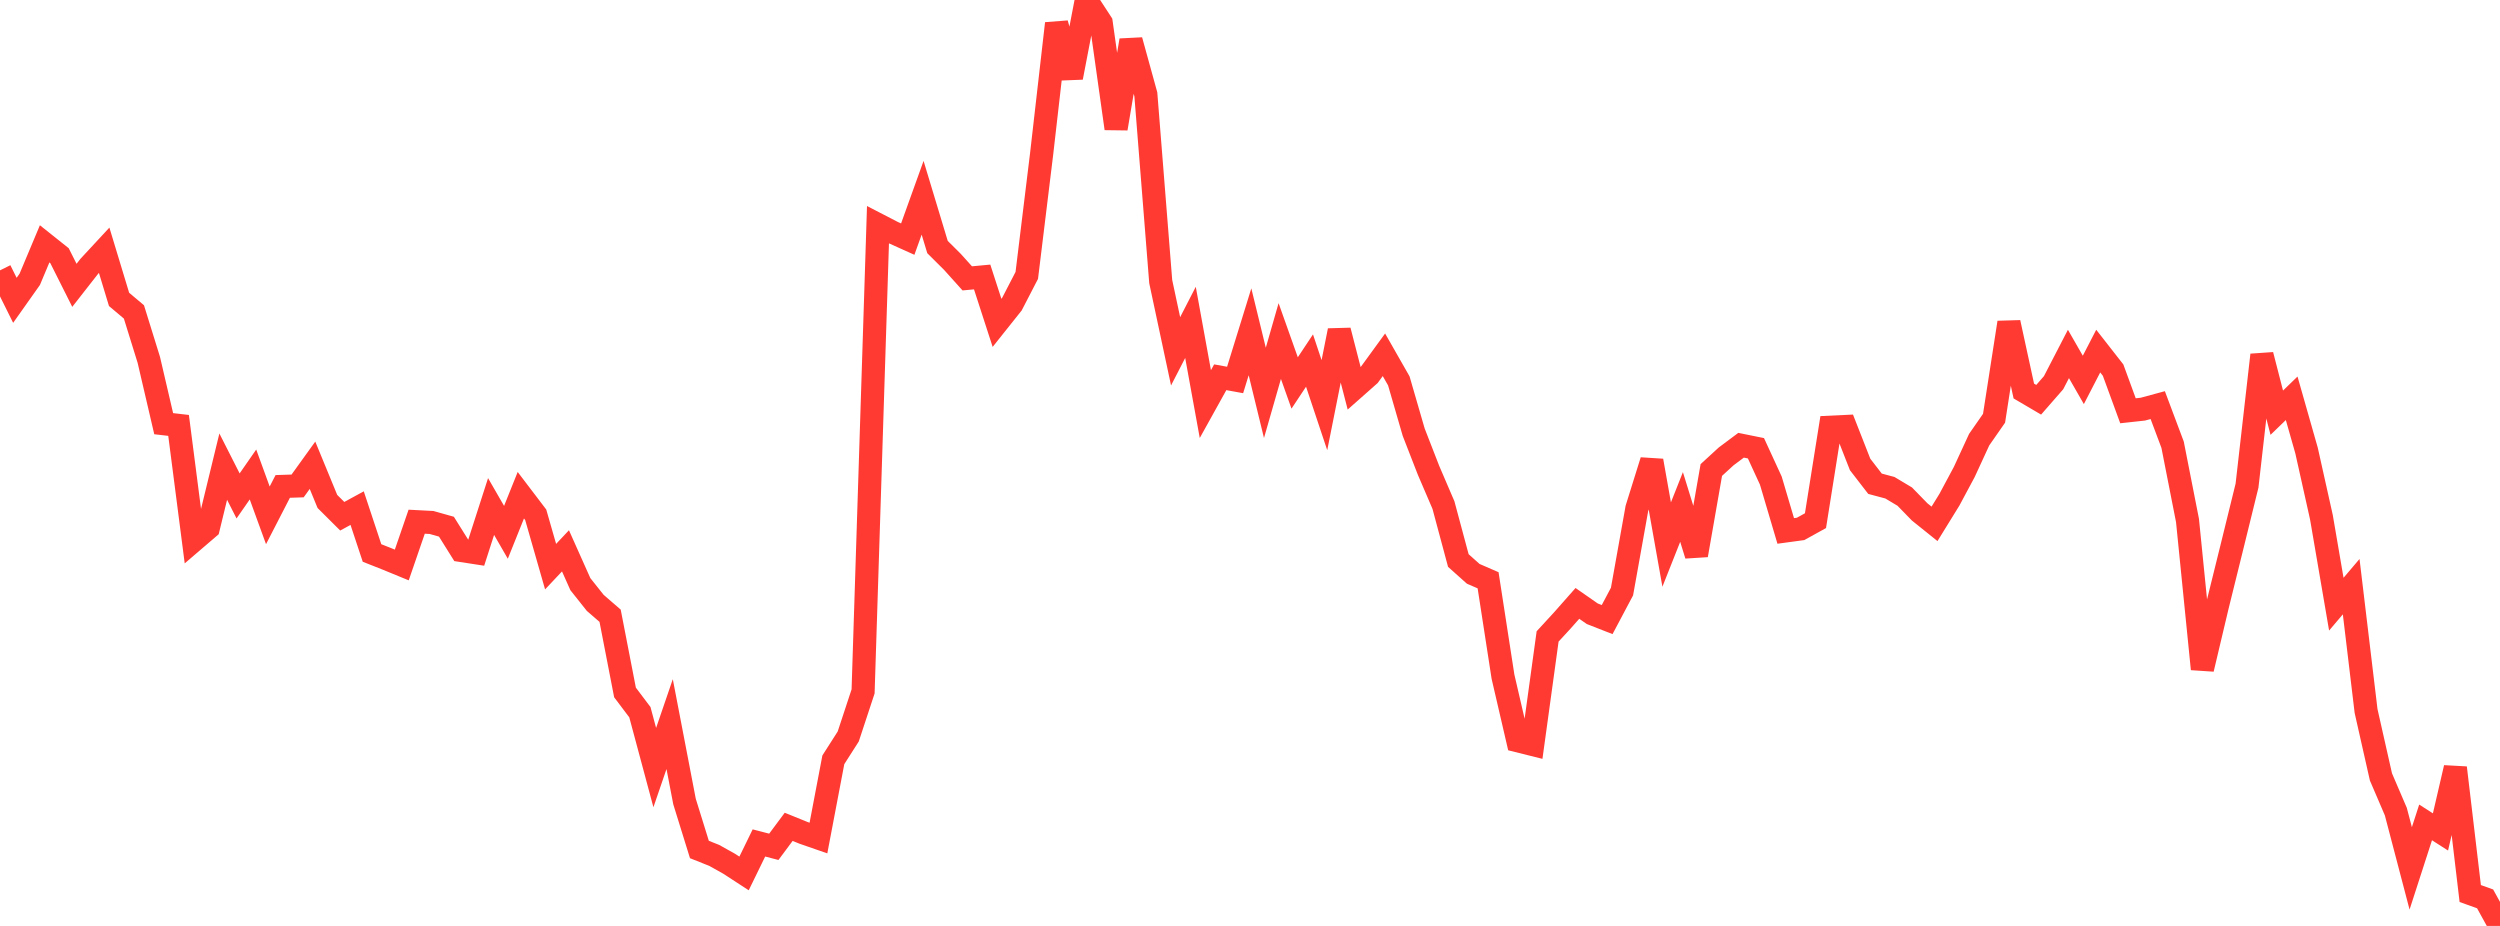 <?xml version="1.0" standalone="no"?>
<!DOCTYPE svg PUBLIC "-//W3C//DTD SVG 1.1//EN" "http://www.w3.org/Graphics/SVG/1.1/DTD/svg11.dtd">

<svg width="135" height="50" viewBox="0 0 135 50" preserveAspectRatio="none" 
  xmlns="http://www.w3.org/2000/svg"
  xmlns:xlink="http://www.w3.org/1999/xlink">


<polyline points="0.0, 14.599 0.804, 16.218 1.607, 15.083 2.411, 13.167 3.214, 13.807 4.018, 15.408 4.821, 14.381 5.625, 13.514 6.429, 16.167 7.232, 16.843 8.036, 19.433 8.839, 22.879 9.643, 22.972 10.446, 29.195 11.25, 28.506 12.054, 25.198 12.857, 26.78 13.661, 25.622 14.464, 27.829 15.268, 26.267 16.071, 26.241 16.875, 25.124 17.679, 27.078 18.482, 27.877 19.286, 27.439 20.089, 29.861 20.893, 30.179 21.696, 30.509 22.5, 28.172 23.304, 28.214 24.107, 28.441 24.911, 29.726 25.714, 29.85 26.518, 27.352 27.321, 28.745 28.125, 26.742 28.929, 27.799 29.732, 30.599 30.536, 29.745 31.339, 31.543 32.143, 32.555 32.946, 33.25 33.75, 37.392 34.554, 38.459 35.357, 41.45 36.161, 39.102 36.964, 43.282 37.768, 45.873 38.571, 46.193 39.375, 46.643 40.179, 47.166 40.982, 45.519 41.786, 45.728 42.589, 44.649 43.393, 44.975 44.196, 45.254 45.0, 41.03 45.804, 39.771 46.607, 37.335 47.411, 12.135 48.214, 12.55 49.018, 12.912 49.821, 10.679 50.625, 13.34 51.429, 14.139 52.232, 15.032 53.036, 14.957 53.839, 17.434 54.643, 16.425 55.446, 14.873 56.25, 8.292 57.054, 1.268 57.857, 4.185 58.661, 0.0 59.464, 1.23 60.268, 6.941 61.071, 2.179 61.875, 5.094 62.679, 15.206 63.482, 18.971 64.286, 17.408 65.089, 21.821 65.893, 20.372 66.696, 20.518 67.5, 17.918 68.304, 21.215 69.107, 18.416 69.911, 20.68 70.714, 19.47 71.518, 21.879 72.321, 17.85 73.125, 20.972 73.929, 20.261 74.732, 19.158 75.536, 20.568 76.339, 23.337 77.143, 25.403 77.946, 27.273 78.75, 30.268 79.554, 30.986 80.357, 31.335 81.161, 36.538 81.964, 40.002 82.768, 40.203 83.571, 34.368 84.375, 33.494 85.179, 32.583 85.982, 33.142 86.786, 33.457 87.589, 31.943 88.393, 27.451 89.196, 24.879 90.0, 29.406 90.804, 27.377 91.607, 29.979 92.411, 25.38 93.214, 24.644 94.018, 24.043 94.821, 24.206 95.625, 25.954 96.429, 28.67 97.232, 28.561 98.036, 28.116 98.839, 23.07 99.643, 23.032 100.446, 25.08 101.25, 26.122 102.054, 26.337 102.857, 26.817 103.661, 27.643 104.464, 28.288 105.268, 26.985 106.071, 25.485 106.875, 23.741 107.679, 22.586 108.482, 17.417 109.286, 21.115 110.089, 21.587 110.893, 20.666 111.696, 19.113 112.5, 20.515 113.304, 18.959 114.107, 19.986 114.911, 22.182 115.714, 22.094 116.518, 21.876 117.321, 24.016 118.125, 28.106 118.929, 36.127 119.732, 32.739 120.536, 29.489 121.339, 26.224 122.143, 19.167 122.946, 22.286 123.75, 21.508 124.554, 24.331 125.357, 27.933 126.161, 32.625 126.964, 31.68 127.768, 38.397 128.571, 41.954 129.375, 43.827 130.179, 46.893 130.982, 44.41 131.786, 44.925 132.589, 41.459 133.393, 48.25 134.196, 48.539 135.0, 50.0" fill="none" stroke="#ff3a33" stroke-width="1.25"/>

</svg>